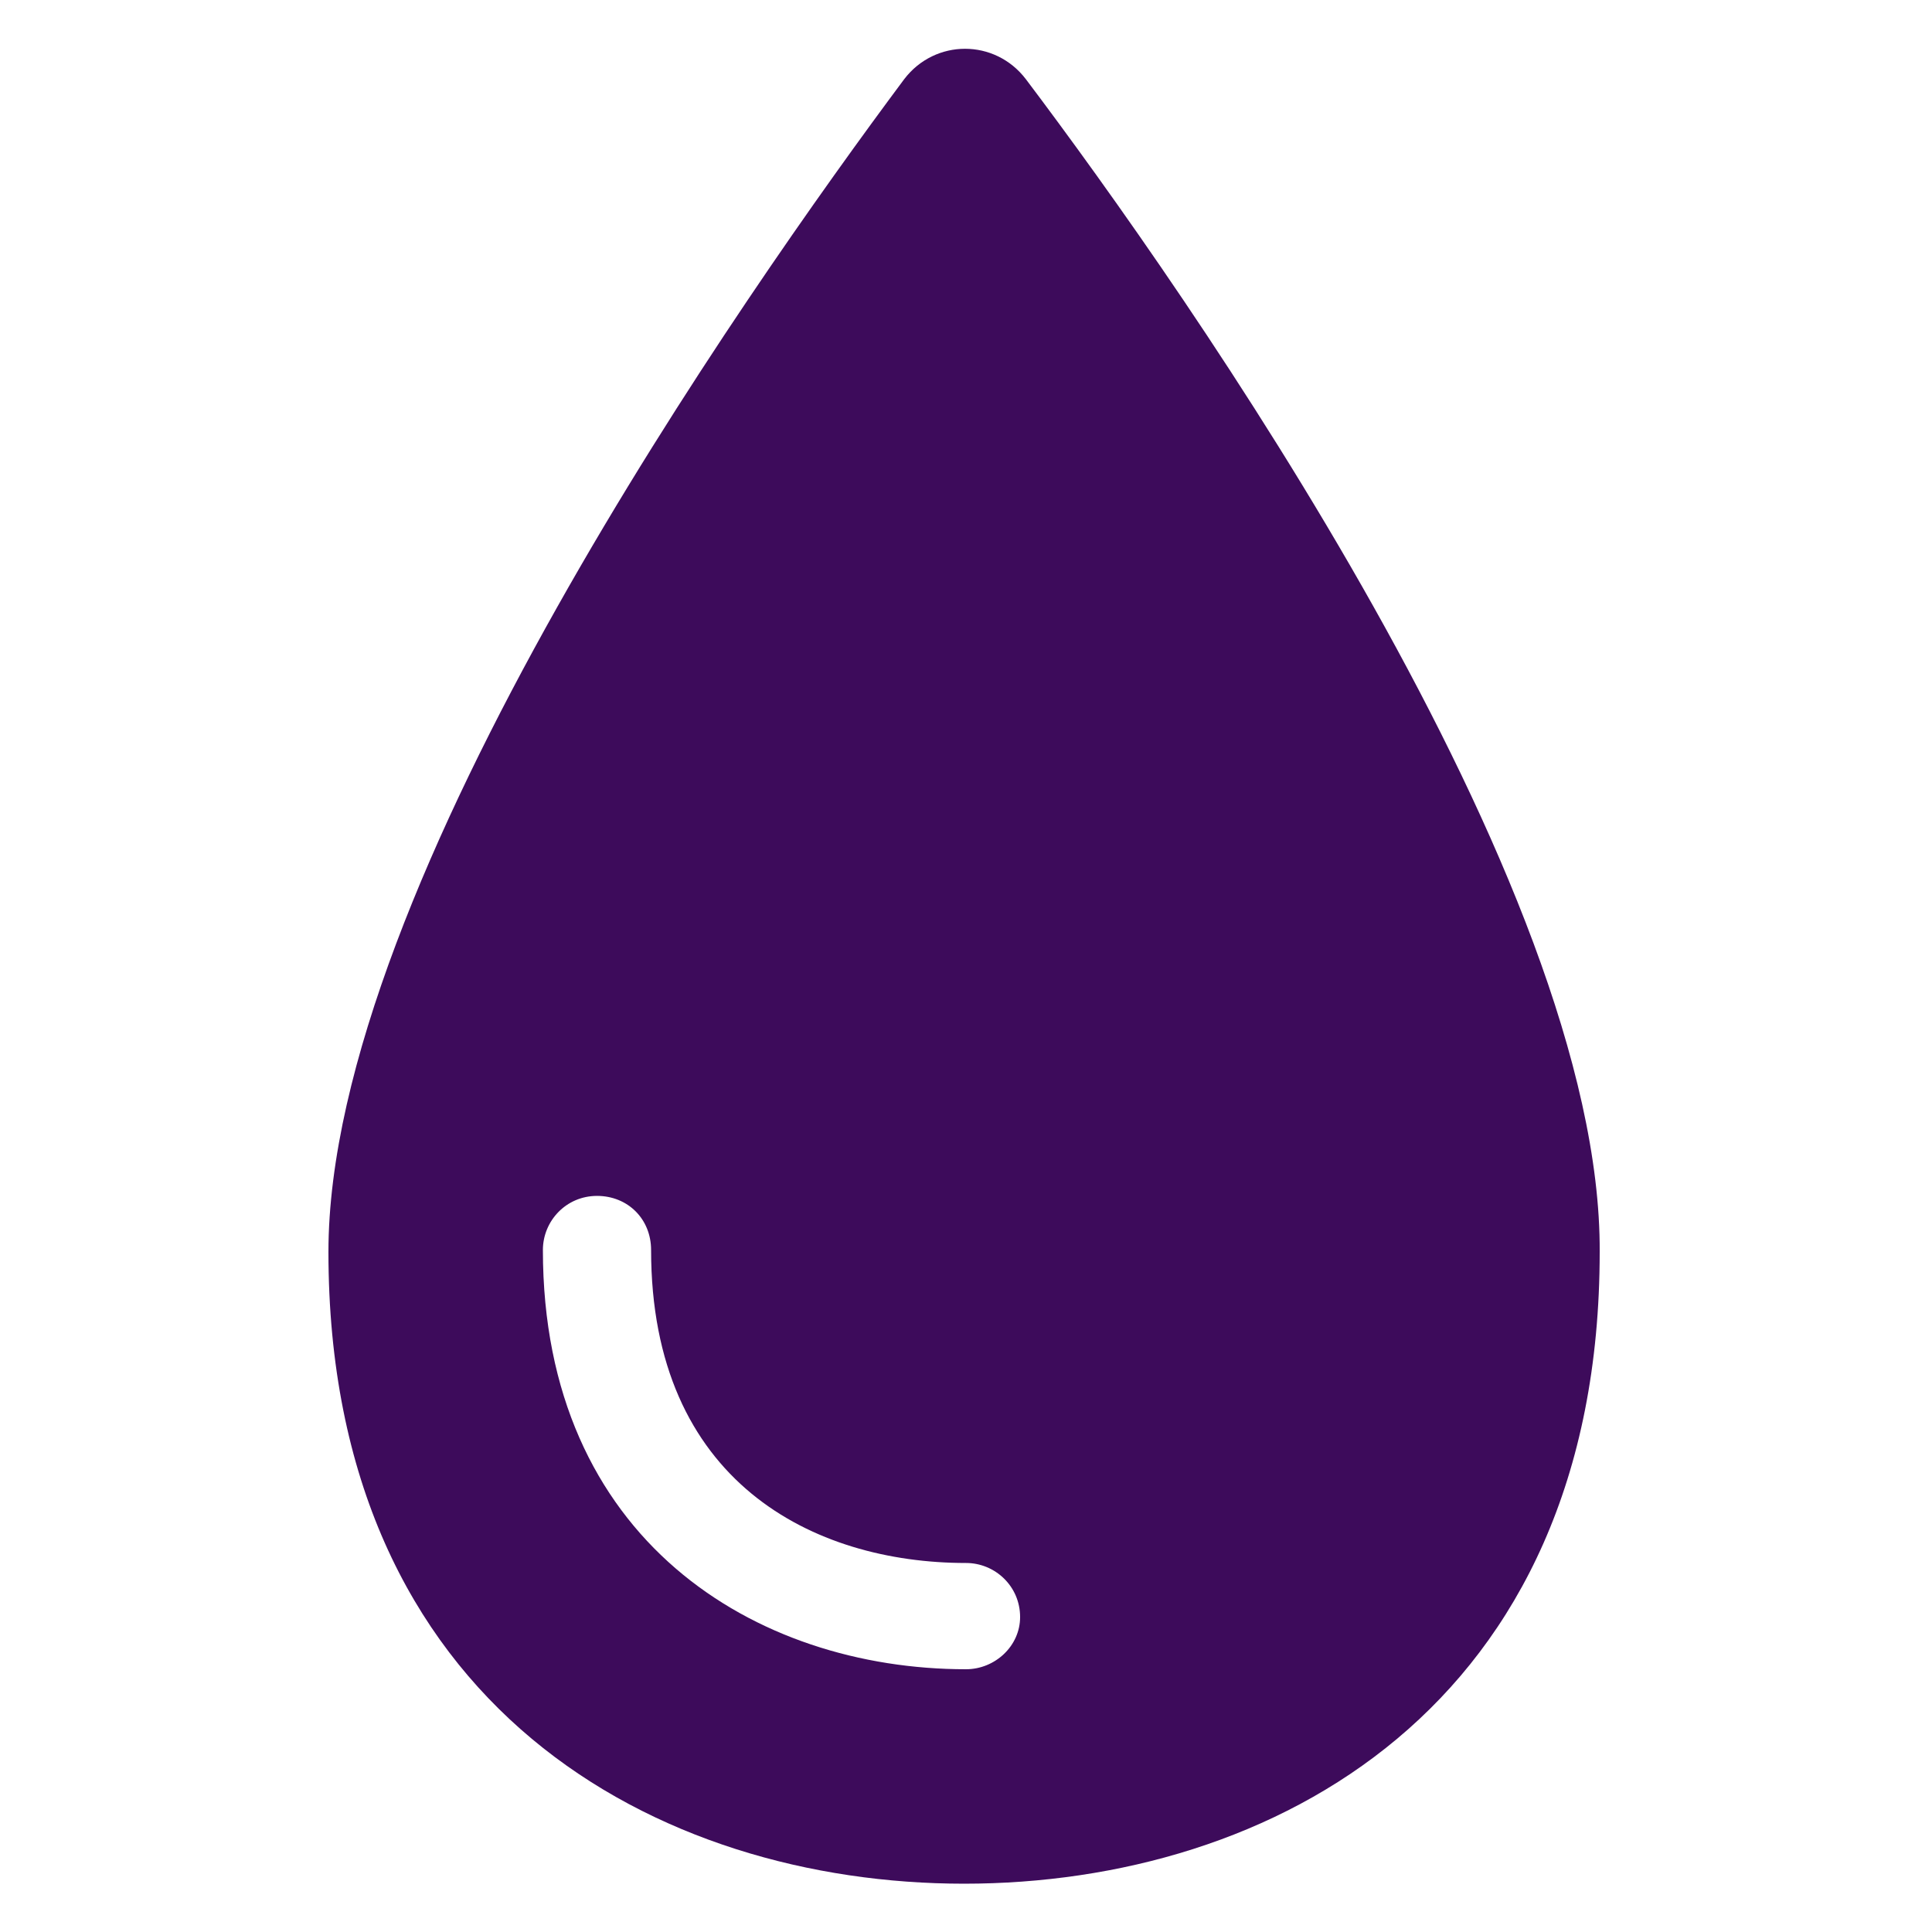 <?xml version="1.0" encoding="UTF-8"?>
<svg width="1200pt" height="1200pt" version="1.1" viewBox="0 0 1200 1200" xmlns="http://www.w3.org/2000/svg">
 <path d="m637.2 49.199c-19.199-25.199-56.398-25.199-75.602 0-98.398 132-357.6 500.4-357.6 728.4 0 283.2 205.2 392.4 394.8 392.4 190.8 0 394.8-109.2 394.8-392.4 1.203-229.2-256.8-596.4-356.4-728.4zm-37.199 987.6c-130.8 0-262.8-80.398-262.8-260.4 0-18 14.398-33.602 33.602-33.602 19.199 0 33.602 14.398 33.602 33.602 0 144 100.8 194.4 195.6 194.4 18 0 33.602 14.398 33.602 33.602-0.004 17.996-15.605 32.398-33.605 32.398z" fill="#3d0b5b"/>
</svg>
